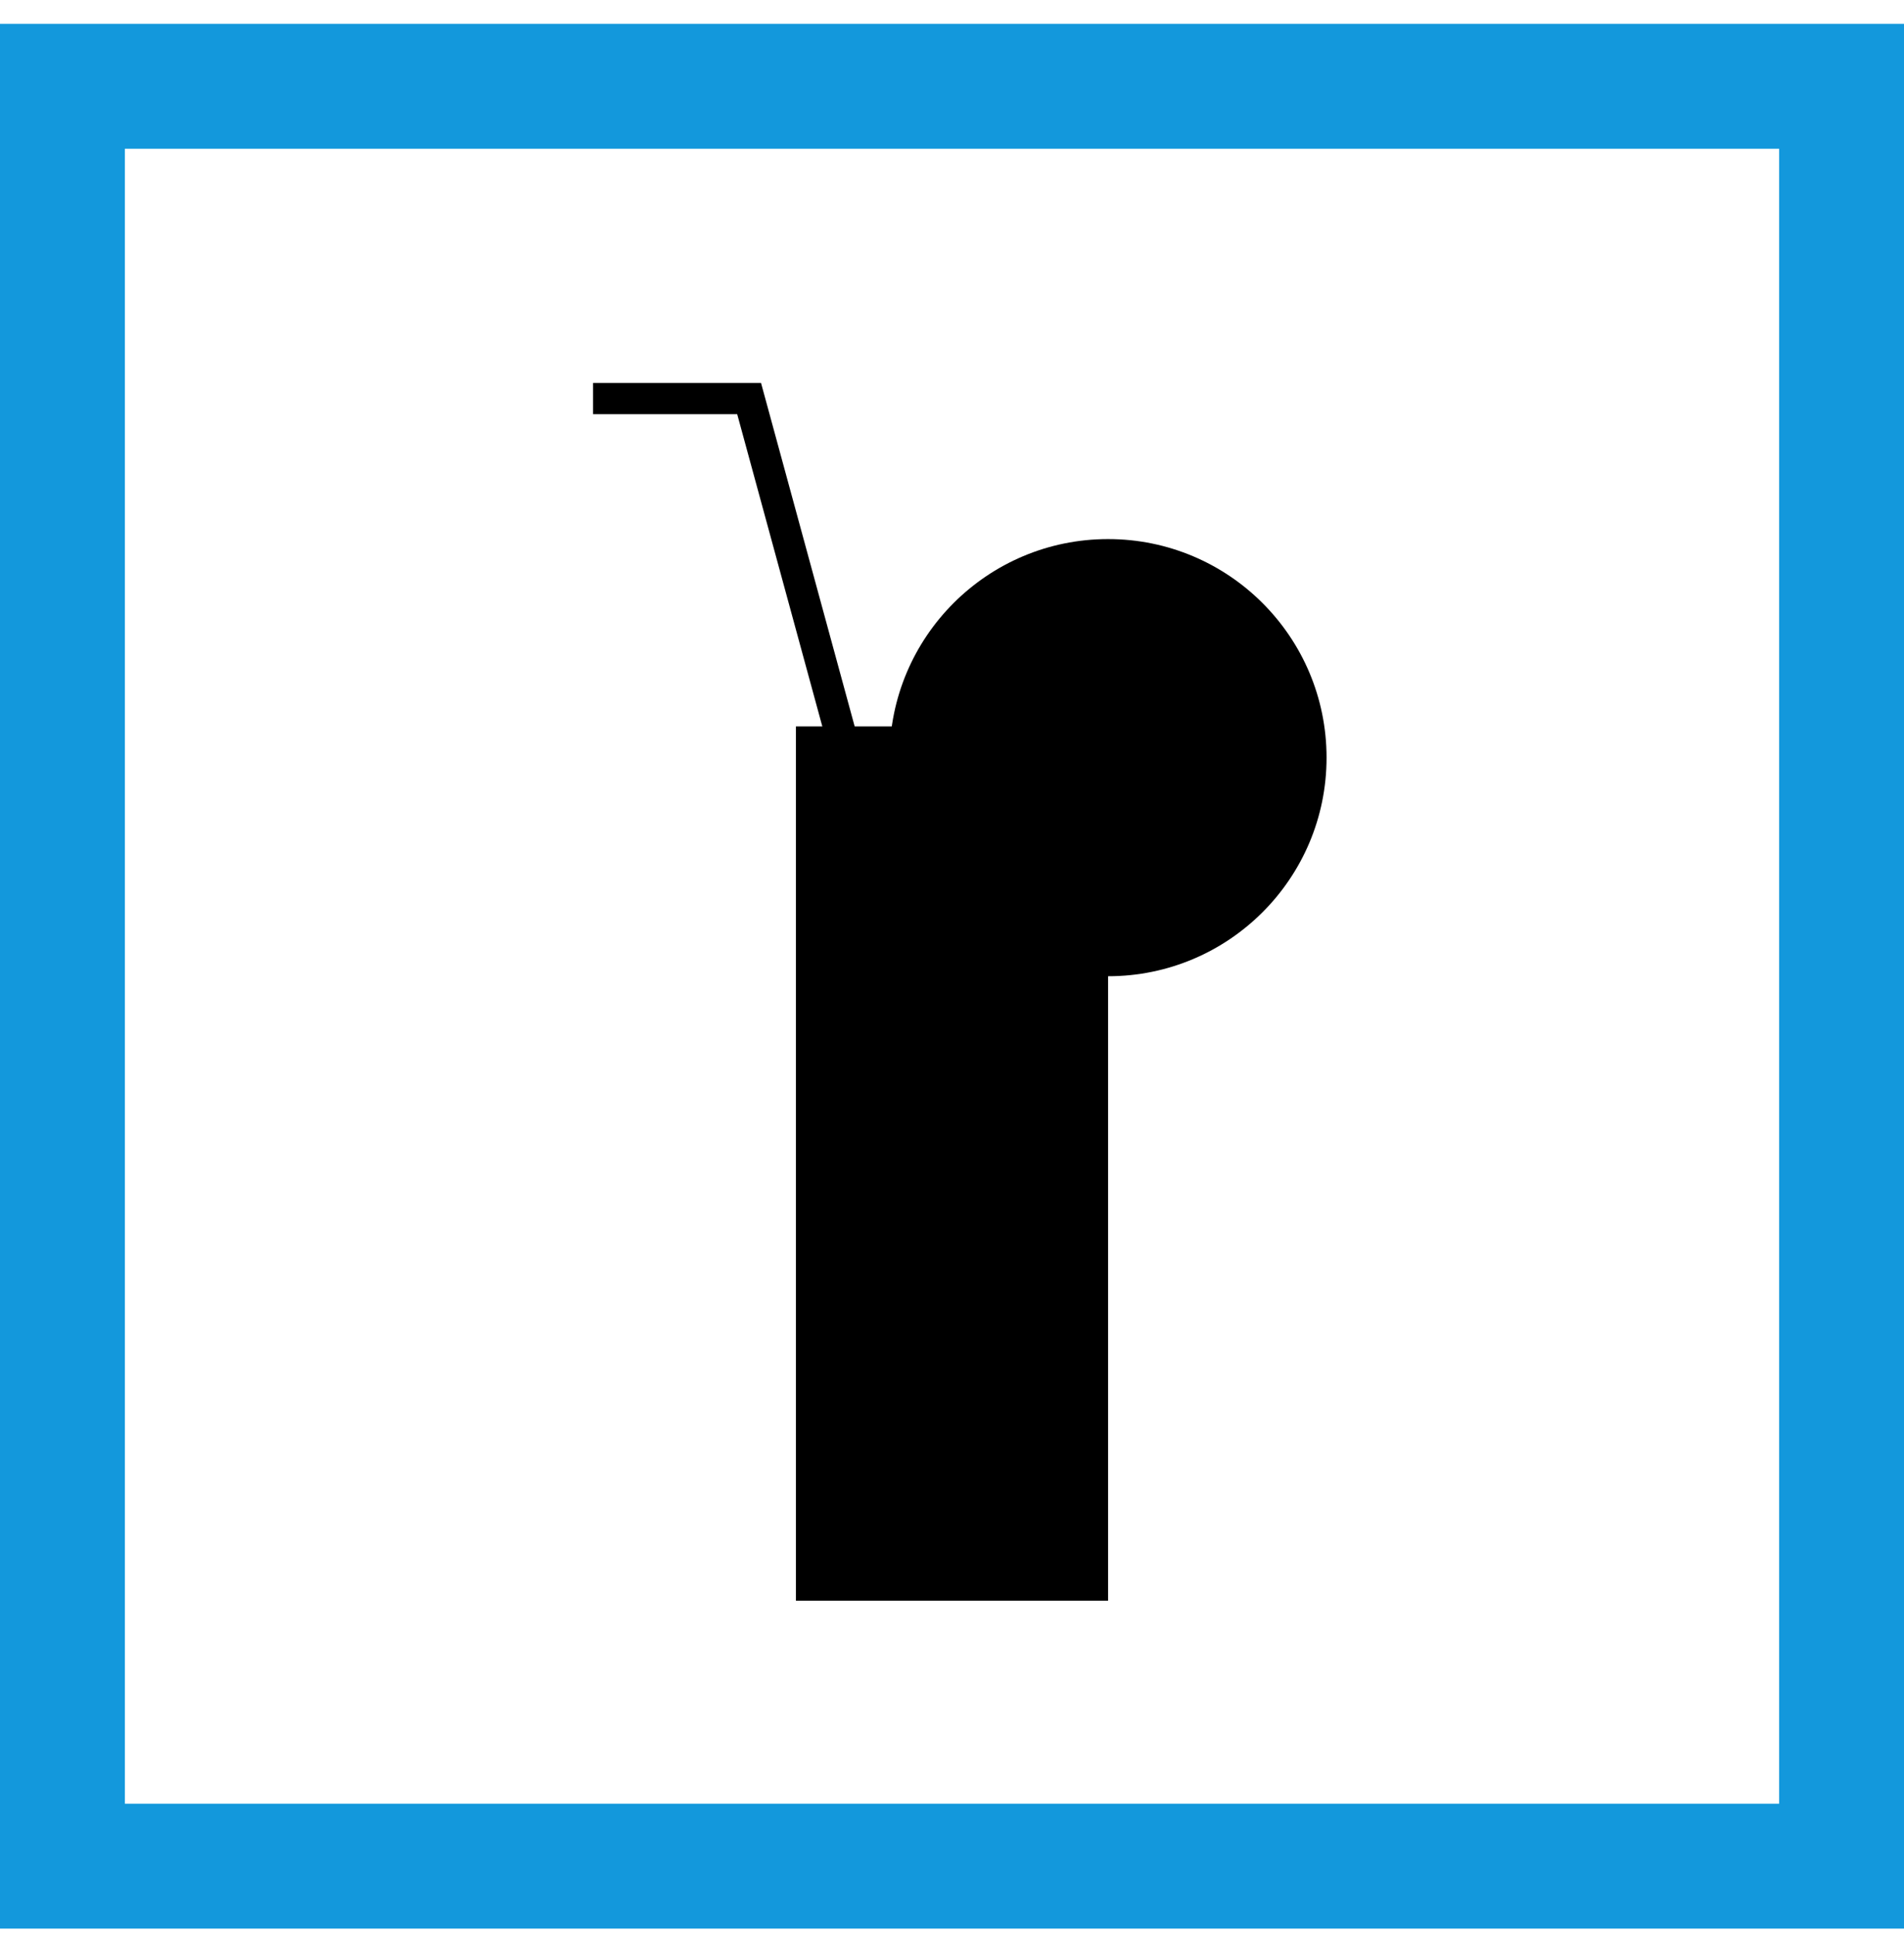 <?xml version="1.0" encoding="UTF-8"?>
<svg xmlns="http://www.w3.org/2000/svg" width="61" height="62" viewBox="0 0 61 62" fill="none">
  <rect x="2" y="2.764" width="57" height="57" stroke="#1398DC" stroke-width="4"></rect>
  <rect x="25.5" y="23.264" width="10" height="28" fill="black"></rect>
  <circle cx="35.5" cy="24.264" r="7" fill="black"></circle>
  <path d="M27 23.764L24 12.764H19" stroke="black"></path>
</svg>
